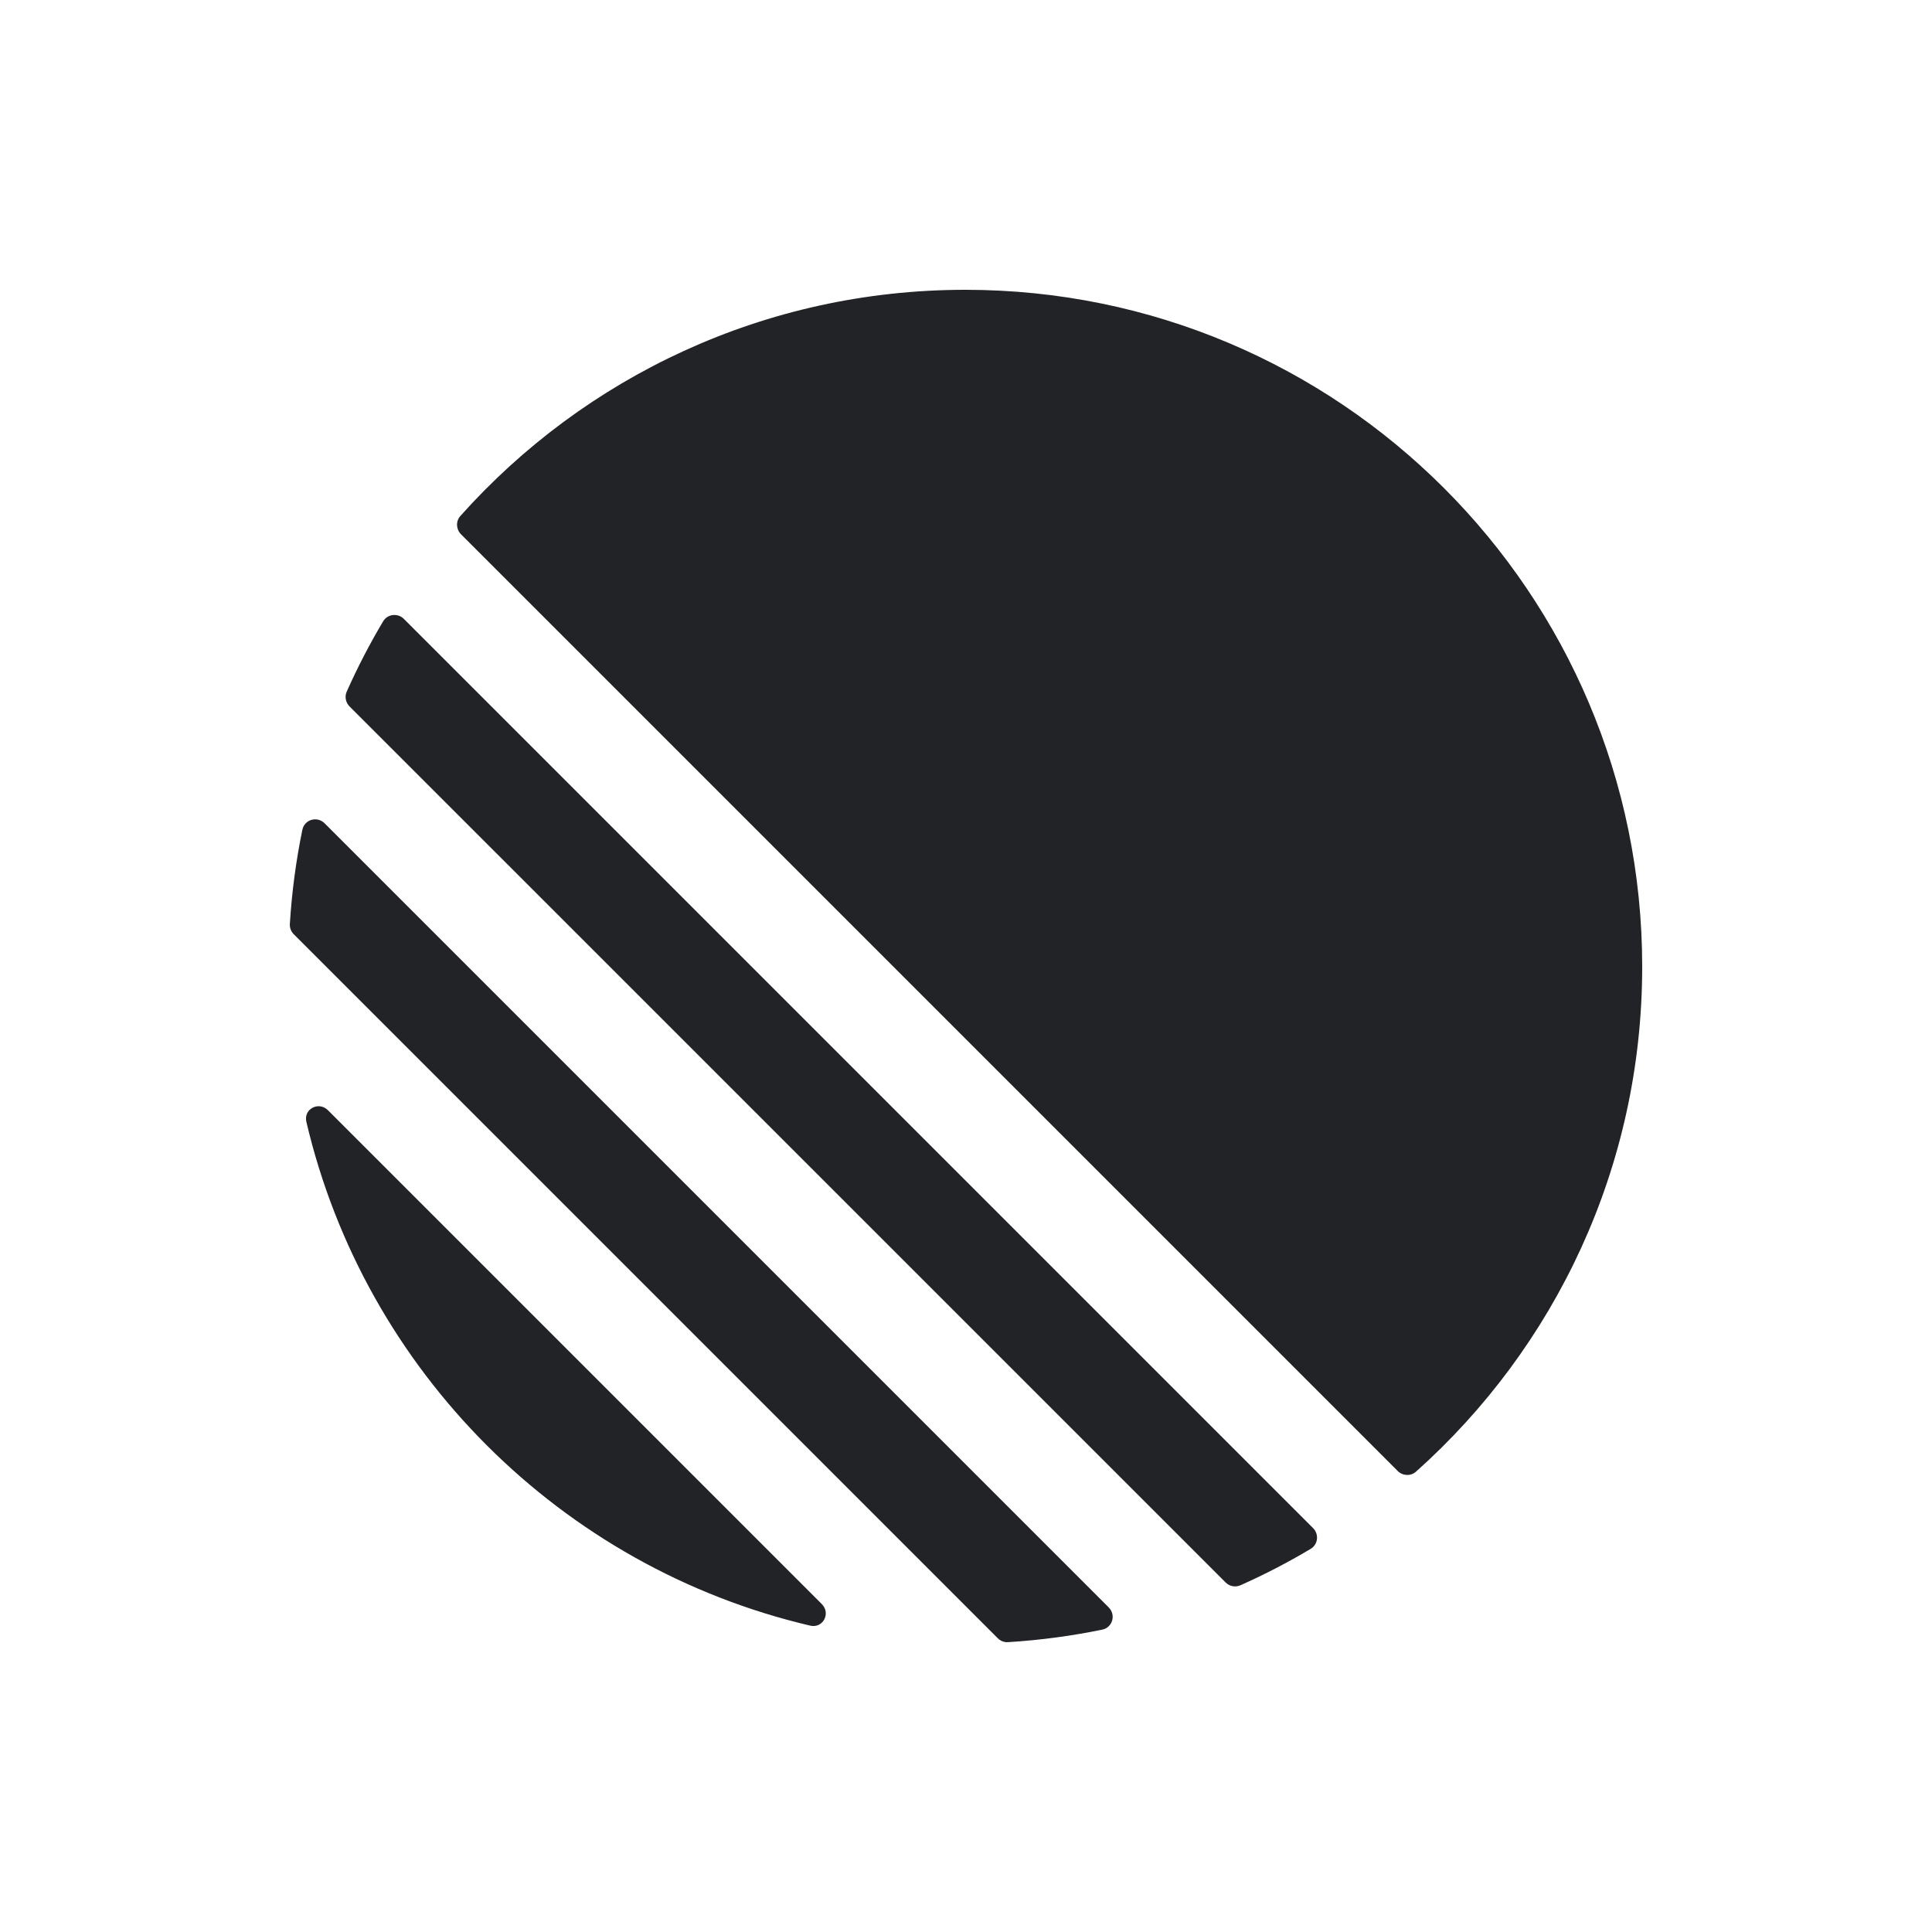 <svg width="40" height="40" viewBox="0 0 40 40" fill="none" xmlns="http://www.w3.org/2000/svg">
<g clip-path="url(#clip0_2155_6240)">
<g clip-path="url(#clip1_2155_6240)">
<path d="M6.343 23.226C6.281 22.961 6.597 22.794 6.79 22.986L17.014 33.21C17.206 33.403 17.039 33.719 16.774 33.657C11.614 32.447 7.553 28.386 6.343 23.226ZM6.001 19.129C5.996 19.208 6.025 19.286 6.082 19.342L20.658 33.918C20.714 33.975 20.792 34.005 20.871 33.999C21.534 33.958 22.185 33.871 22.82 33.74C23.035 33.696 23.109 33.433 22.954 33.279L6.721 17.046C6.567 16.891 6.304 16.965 6.26 17.18C6.129 17.815 6.042 18.466 6.001 19.129ZM7.179 14.318C7.132 14.422 7.156 14.544 7.237 14.626L25.375 32.763C25.456 32.844 25.578 32.868 25.683 32.821C26.183 32.598 26.667 32.347 27.134 32.069C27.289 31.978 27.313 31.765 27.186 31.638L8.362 12.814C8.235 12.687 8.022 12.711 7.931 12.866C7.653 13.333 7.402 13.817 7.179 14.318ZM9.544 11.061C9.441 10.957 9.434 10.791 9.532 10.682C12.098 7.809 15.831 6 19.986 6C27.726 6 34 12.274 34 20.014C34 24.169 32.191 27.902 29.318 30.468C29.209 30.566 29.043 30.559 28.939 30.456L9.544 11.061Z" fill="#222326"/>
</g>
</g>
<defs>
<clipPath id="clip0_2155_6240">
<rect width="40" height="40" fill="white"/>
</clipPath>
<clipPath id="clip1_2155_6240">
<rect width="28" height="28" fill="white" transform="translate(6 6)"/>
</clipPath>
</defs>
</svg>
